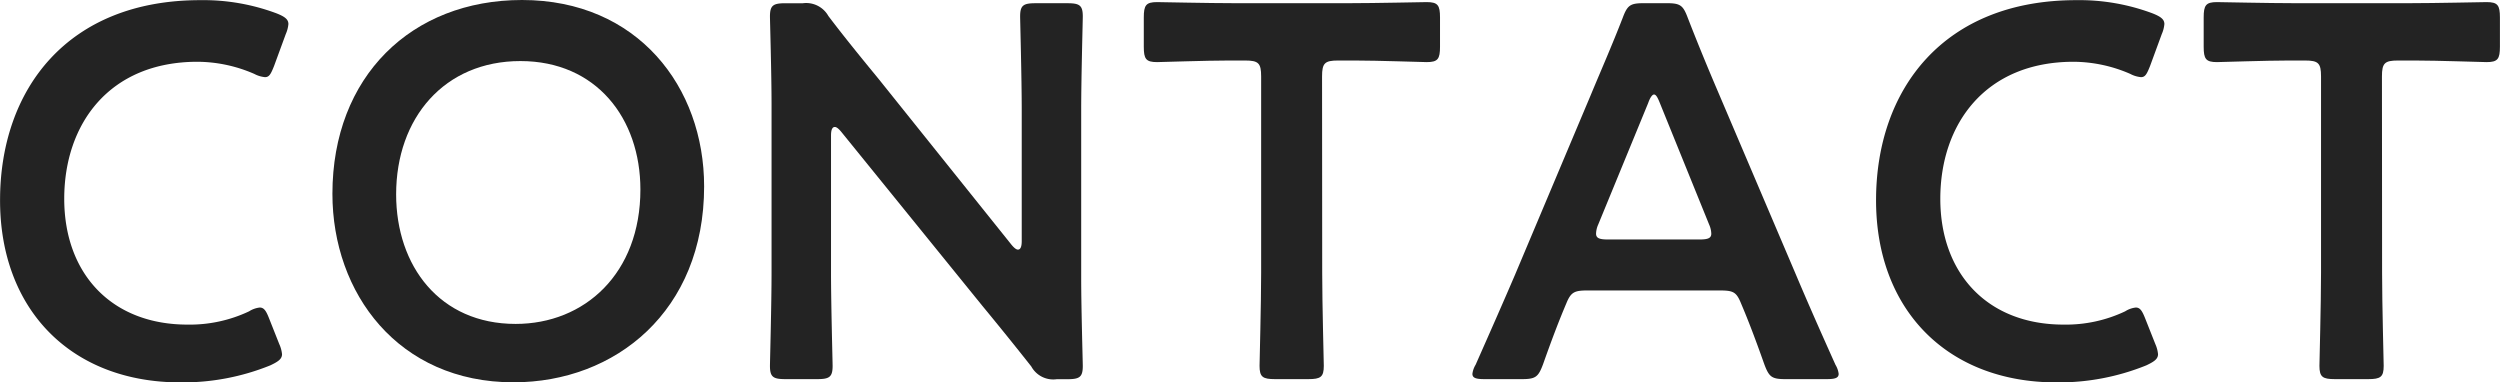 <svg xmlns="http://www.w3.org/2000/svg" width="131.823" height="20.159" viewBox="0 0 131.823 20.159">
  <g id="subtitle-contact" transform="translate(-617.229 -6729.797)">
    <g id="グループ_4058" data-name="グループ 4058">
      <path id="パス_18958" data-name="パス 18958" d="M632.1,6748.473c0,.252-.2.391-.616.588a12.3,12.3,0,0,1-4.732.9c-5.8,0-9.52-3.863-9.52-9.6,0-5.852,3.556-10.556,10.556-10.556a11.006,11.006,0,0,1,4.032.7c.42.168.616.309.616.561a1.678,1.678,0,0,1-.14.532l-.616,1.68c-.168.419-.252.587-.476.587a1.469,1.469,0,0,1-.56-.168,7.569,7.569,0,0,0-3-.643c-4.648,0-7.028,3.275-7.028,7.224s2.492,6.635,6.5,6.635a7.313,7.313,0,0,0,3.248-.7,1.308,1.308,0,0,1,.56-.2c.224,0,.336.168.5.588l.532,1.343A1.662,1.662,0,0,1,632.1,6748.473Z" fill="#232323"/>
      <path id="パス_18959" data-name="パス 18959" d="M654.357,6739.624c0,6.58-4.676,10.332-10.052,10.332-6.076,0-9.548-4.7-9.548-9.939,0-6.189,4.172-10.22,10-10.22C650.857,6729.8,654.357,6734.389,654.357,6739.624Zm-16.24.421c0,3.779,2.3,6.832,6.3,6.832,3.64,0,6.58-2.66,6.58-7.084,0-3.753-2.324-6.776-6.328-6.776S638.117,6736.013,638.117,6740.045Z" fill="#232323"/>
      <path id="パス_18960" data-name="パス 18960" d="M661.048,6744.188c0,1.625.084,4.705.084,4.9,0,.588-.168.7-.812.7h-1.68c-.644,0-.812-.111-.812-.7,0-.2.084-3.276.084-4.9v-8.9c0-1.567-.084-4.424-.084-4.62,0-.588.168-.7.812-.7h.924a1.34,1.34,0,0,1,1.344.672c.868,1.147,1.764,2.24,2.66,3.332l7,8.735q.21.252.336.252c.14,0,.2-.168.2-.447v-6.945c0-1.624-.084-4.7-.084-4.9,0-.588.168-.7.812-.7h1.68c.644,0,.812.111.812.7,0,.2-.084,3.276-.084,4.9v8.905c0,1.54.084,4.424.084,4.62,0,.588-.168.7-.812.7h-.56a1.319,1.319,0,0,1-1.344-.672c-.84-1.063-1.652-2.071-2.576-3.191l-7.448-9.185q-.21-.253-.336-.252c-.14,0-.2.168-.2.449Z" fill="#232323"/>
      <path id="パス_18961" data-name="パス 18961" d="M686.948,6744.188c0,1.625.084,4.705.084,4.9,0,.588-.168.7-.812.7h-1.764c-.644,0-.812-.111-.812-.7,0-.2.084-3.276.084-4.9v-10.36c0-.7-.14-.84-.84-.84h-.868c-1.176,0-3.584.084-3.78.084-.588,0-.7-.168-.7-.811v-1.54c0-.645.112-.813.7-.813.2,0,2.744.057,4.06.057h6.1c1.316,0,3.864-.057,4.06-.057.588,0,.7.168.7.813v1.54c0,.643-.112.811-.7.811-.2,0-2.6-.084-3.78-.084h-.9c-.7,0-.84.141-.84.84Z" fill="#232323"/>
      <path id="パス_18962" data-name="パス 18962" d="M701,6745.112c-.728,0-.924.057-1.176.672-.392.924-.756,1.876-1.232,3.221-.252.672-.392.783-1.12.783h-1.96c-.448,0-.644-.056-.644-.279a1.2,1.2,0,0,1,.168-.477c.868-1.96,1.484-3.359,2.072-4.731l4-9.492c.5-1.205,1.092-2.548,1.68-4.06.252-.673.392-.784,1.12-.784h1.2c.728,0,.868.111,1.12.784.588,1.512,1.148,2.855,1.652,4.031l4.032,9.464c.616,1.456,1.232,2.857,2.1,4.788a1.2,1.2,0,0,1,.168.477c0,.223-.2.279-.644.279h-2.156c-.728,0-.868-.111-1.12-.783-.476-1.345-.84-2.3-1.232-3.221-.252-.615-.42-.672-1.176-.672Zm.5-3.471a1.255,1.255,0,0,0-.112.475c0,.252.2.309.644.309h4.788c.448,0,.644-.057.644-.309a1.255,1.255,0,0,0-.112-.475l-2.6-6.412c-.112-.281-.2-.449-.308-.449-.084,0-.2.141-.308.449Z" fill="#232323"/>
      <path id="パス_18963" data-name="パス 18963" d="M731.02,6748.473c0,.252-.2.391-.616.588a12.307,12.307,0,0,1-4.732.9c-5.8,0-9.52-3.863-9.52-9.6,0-5.852,3.556-10.556,10.556-10.556a11.006,11.006,0,0,1,4.032.7c.42.168.615.309.615.561a1.672,1.672,0,0,1-.139.532l-.616,1.68c-.168.419-.252.587-.476.587a1.473,1.473,0,0,1-.561-.168,7.56,7.56,0,0,0-2.995-.643c-4.648,0-7.028,3.275-7.028,7.224s2.491,6.635,6.5,6.635a7.3,7.3,0,0,0,3.247-.7,1.312,1.312,0,0,1,.561-.2c.224,0,.335.168.5.588l.532,1.343A1.664,1.664,0,0,1,731.02,6748.473Z" fill="#232323"/>
      <path id="パス_18964" data-name="パス 18964" d="M742.835,6744.188c0,1.625.084,4.705.084,4.9,0,.588-.168.7-.812.7h-1.763c-.645,0-.813-.111-.813-.7,0-.2.084-3.276.084-4.9v-10.36c0-.7-.139-.84-.84-.84h-.868c-1.176,0-3.584.084-3.78.084-.587,0-.7-.168-.7-.811v-1.54c0-.645.113-.813.7-.813.2,0,2.745.057,4.061.057h6.1c1.315,0,3.864-.057,4.06-.057.587,0,.7.168.7.813v1.54c0,.643-.113.811-.7.811-.2,0-2.6-.084-3.78-.084h-.9c-.7,0-.841.141-.841.84Z" fill="#232323"/>
    </g>
  </g>
</svg>
